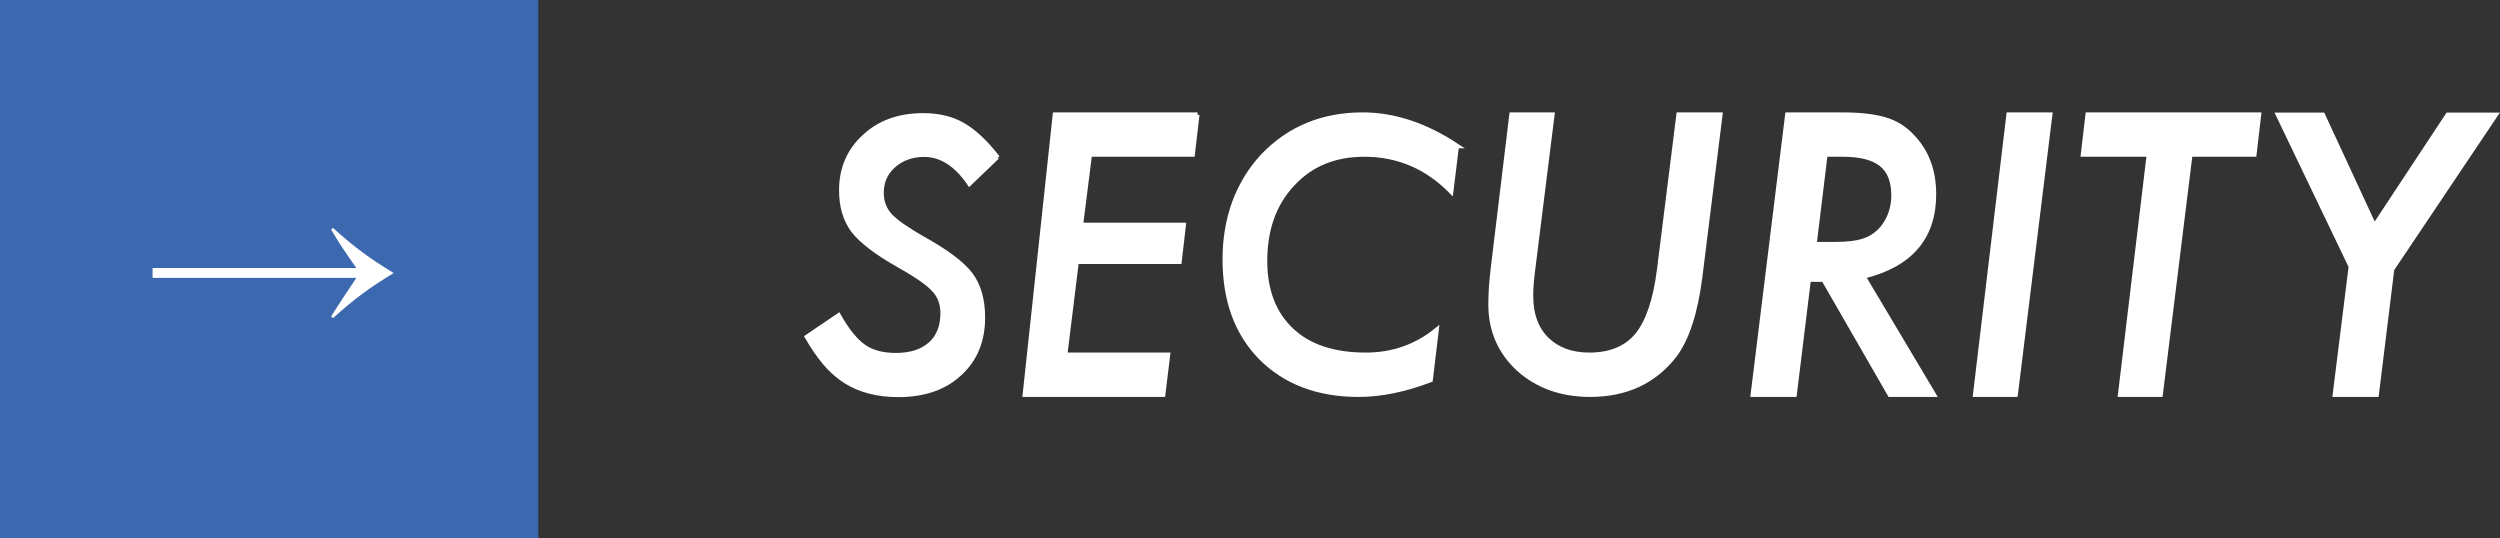 <?xml version="1.0" encoding="UTF-8"?><svg id="uuid-2b6f3a14-ad6a-4dd3-b4db-cbac2cf01dea" xmlns="http://www.w3.org/2000/svg" viewBox="0 0 134.69 29"><rect x="0" y="0" width="134.69" height="29" fill="#333333" stroke="none"/><defs><style>.uuid-4c8bcf01-4d9b-4f74-8e7d-e94a42a44b80{fill:#3b68af;}.uuid-4c8bcf01-4d9b-4f74-8e7d-e94a42a44b80,.uuid-cd0b0225-2bf5-41e1-bc87-b2cbd678b751{stroke-width:0px;}.uuid-cd0b0225-2bf5-41e1-bc87-b2cbd678b751,.uuid-532142fe-3945-4926-8eea-2a08c69808e3{fill:#fff;}.uuid-532142fe-3945-4926-8eea-2a08c69808e3{stroke:#fff;stroke-miterlimit:10;stroke-width:.25px;}</style></defs><g id="uuid-4eb54b20-c276-4466-9ede-5713a97244a7"><path class="uuid-532142fe-3945-4926-8eea-2a08c69808e3" d="M53.72,8.46l-1.49,1.43c-.71-1.04-1.52-1.56-2.44-1.56-.66,0-1.21.2-1.65.59-.44.39-.65.88-.65,1.47,0,.47.15.88.45,1.22.15.16.37.34.66.55.29.2.65.43,1.09.68,1.3.72,2.16,1.37,2.6,1.95.44.59.66,1.36.66,2.32,0,1.24-.41,2.25-1.24,3.01-.82.77-1.93,1.15-3.32,1.15-1.12,0-2.07-.25-2.84-.74-.39-.25-.76-.57-1.09-.96-.34-.4-.66-.87-.98-1.42l1.7-1.15c.46.81.91,1.37,1.36,1.68.44.31,1.02.46,1.73.46.79,0,1.4-.2,1.85-.59.45-.4.67-.96.67-1.69,0-.5-.16-.93-.49-1.27-.16-.18-.41-.38-.73-.6s-.73-.47-1.23-.75c-1.13-.64-1.92-1.25-2.37-1.82-.43-.58-.64-1.3-.64-2.17,0-1.16.41-2.12,1.23-2.88.82-.77,1.88-1.15,3.17-1.15.84,0,1.56.17,2.15.52.61.35,1.23.93,1.87,1.76Z"/><path class="uuid-532142fe-3945-4926-8eea-2a08c69808e3" d="M64.5,6.18l-.25,2.14h-5.54l-.48,3.8h5.54l-.23,1.98h-5.54l-.62,5.02h5.54l-.26,2.14h-7.44l1.62-15.08h7.68Z"/><path class="uuid-532142fe-3945-4926-8eea-2a08c69808e3" d="M78.48,7.86l-.3,2.45c-1.31-1.33-2.87-1.99-4.68-1.99-1.6,0-2.88.53-3.87,1.6-.99,1.06-1.48,2.44-1.48,4.14,0,1.59.48,2.83,1.43,3.73.94.89,2.28,1.33,4,1.33,1.44,0,2.71-.44,3.81-1.33l-.32,2.68c-1.39.53-2.68.79-3.88.79-2.19,0-3.95-.67-5.27-2-1.29-1.32-1.93-3.08-1.93-5.28s.68-4.1,2.05-5.58c1.42-1.48,3.21-2.22,5.37-2.22,1.7,0,3.39.56,5.08,1.68Z"/><path class="uuid-532142fe-3945-4926-8eea-2a08c69808e3" d="M92.68,6.18l-1.09,8.76c-.25,1.93-.71,3.34-1.39,4.23-1.09,1.39-2.6,2.09-4.53,2.09-1.55,0-2.83-.46-3.86-1.38-1-.93-1.5-2.09-1.5-3.47,0-.29.01-.6.03-.93.02-.33.06-.67.1-1.03l1-8.27h2.19l-1.06,8.48c-.03.25-.06.49-.07.7-.02.22-.02.42-.02.6,0,.98.28,1.75.84,2.31.57.56,1.33.85,2.3.85,1.13,0,1.99-.35,2.58-1.06.59-.72.98-1.88,1.19-3.49l1.05-8.39h2.23Z"/><path class="uuid-532142fe-3945-4926-8eea-2a08c69808e3" d="M100.39,14.9l3.79,6.36h-2.36l-3.57-6.2h-.81l-.76,6.2h-2.24l1.86-15.08h2.96c.96,0,1.73.09,2.29.26.56.16,1.05.46,1.46.9.79.81,1.18,1.85,1.18,3.12,0,2.34-1.27,3.81-3.8,4.43ZM98.34,8.32l-.59,4.84h1.03c.76,0,1.32-.07,1.69-.21.4-.14.73-.39,1-.73.36-.48.55-1.05.55-1.7,0-.76-.22-1.32-.66-1.67s-1.13-.53-2.08-.53h-.94Z"/><path class="uuid-532142fe-3945-4926-8eea-2a08c69808e3" d="M110.45,6.18l-1.86,15.08h-2.17l1.8-15.08h2.22Z"/><path class="uuid-532142fe-3945-4926-8eea-2a08c69808e3" d="M118,8.32l-1.6,12.94h-2.17l1.55-12.94h-3.55l.25-2.14h9.22l-.25,2.14h-3.45Z"/><path class="uuid-532142fe-3945-4926-8eea-2a08c69808e3" d="M128.87,14.51l-.83,6.75h-2.24l.86-6.9-3.92-8.17h2.4l2.78,6,3.96-6h2.57l-5.59,8.33Z"/><rect class="uuid-4c8bcf01-4d9b-4f74-8e7d-e94a42a44b80" width="29" height="29"/><path class="uuid-cd0b0225-2bf5-41e1-bc87-b2cbd678b751" d="M8.22,14.44h10.98c-.49-.69-.9-1.29-1.36-2.07l.1-.09c1.23,1.11,2.04,1.68,3.27,2.43-1.23.75-2.04,1.32-3.27,2.43l-.1-.09c.48-.77.89-1.38,1.36-2.08h-10.98v-.52Z"/></g></svg>